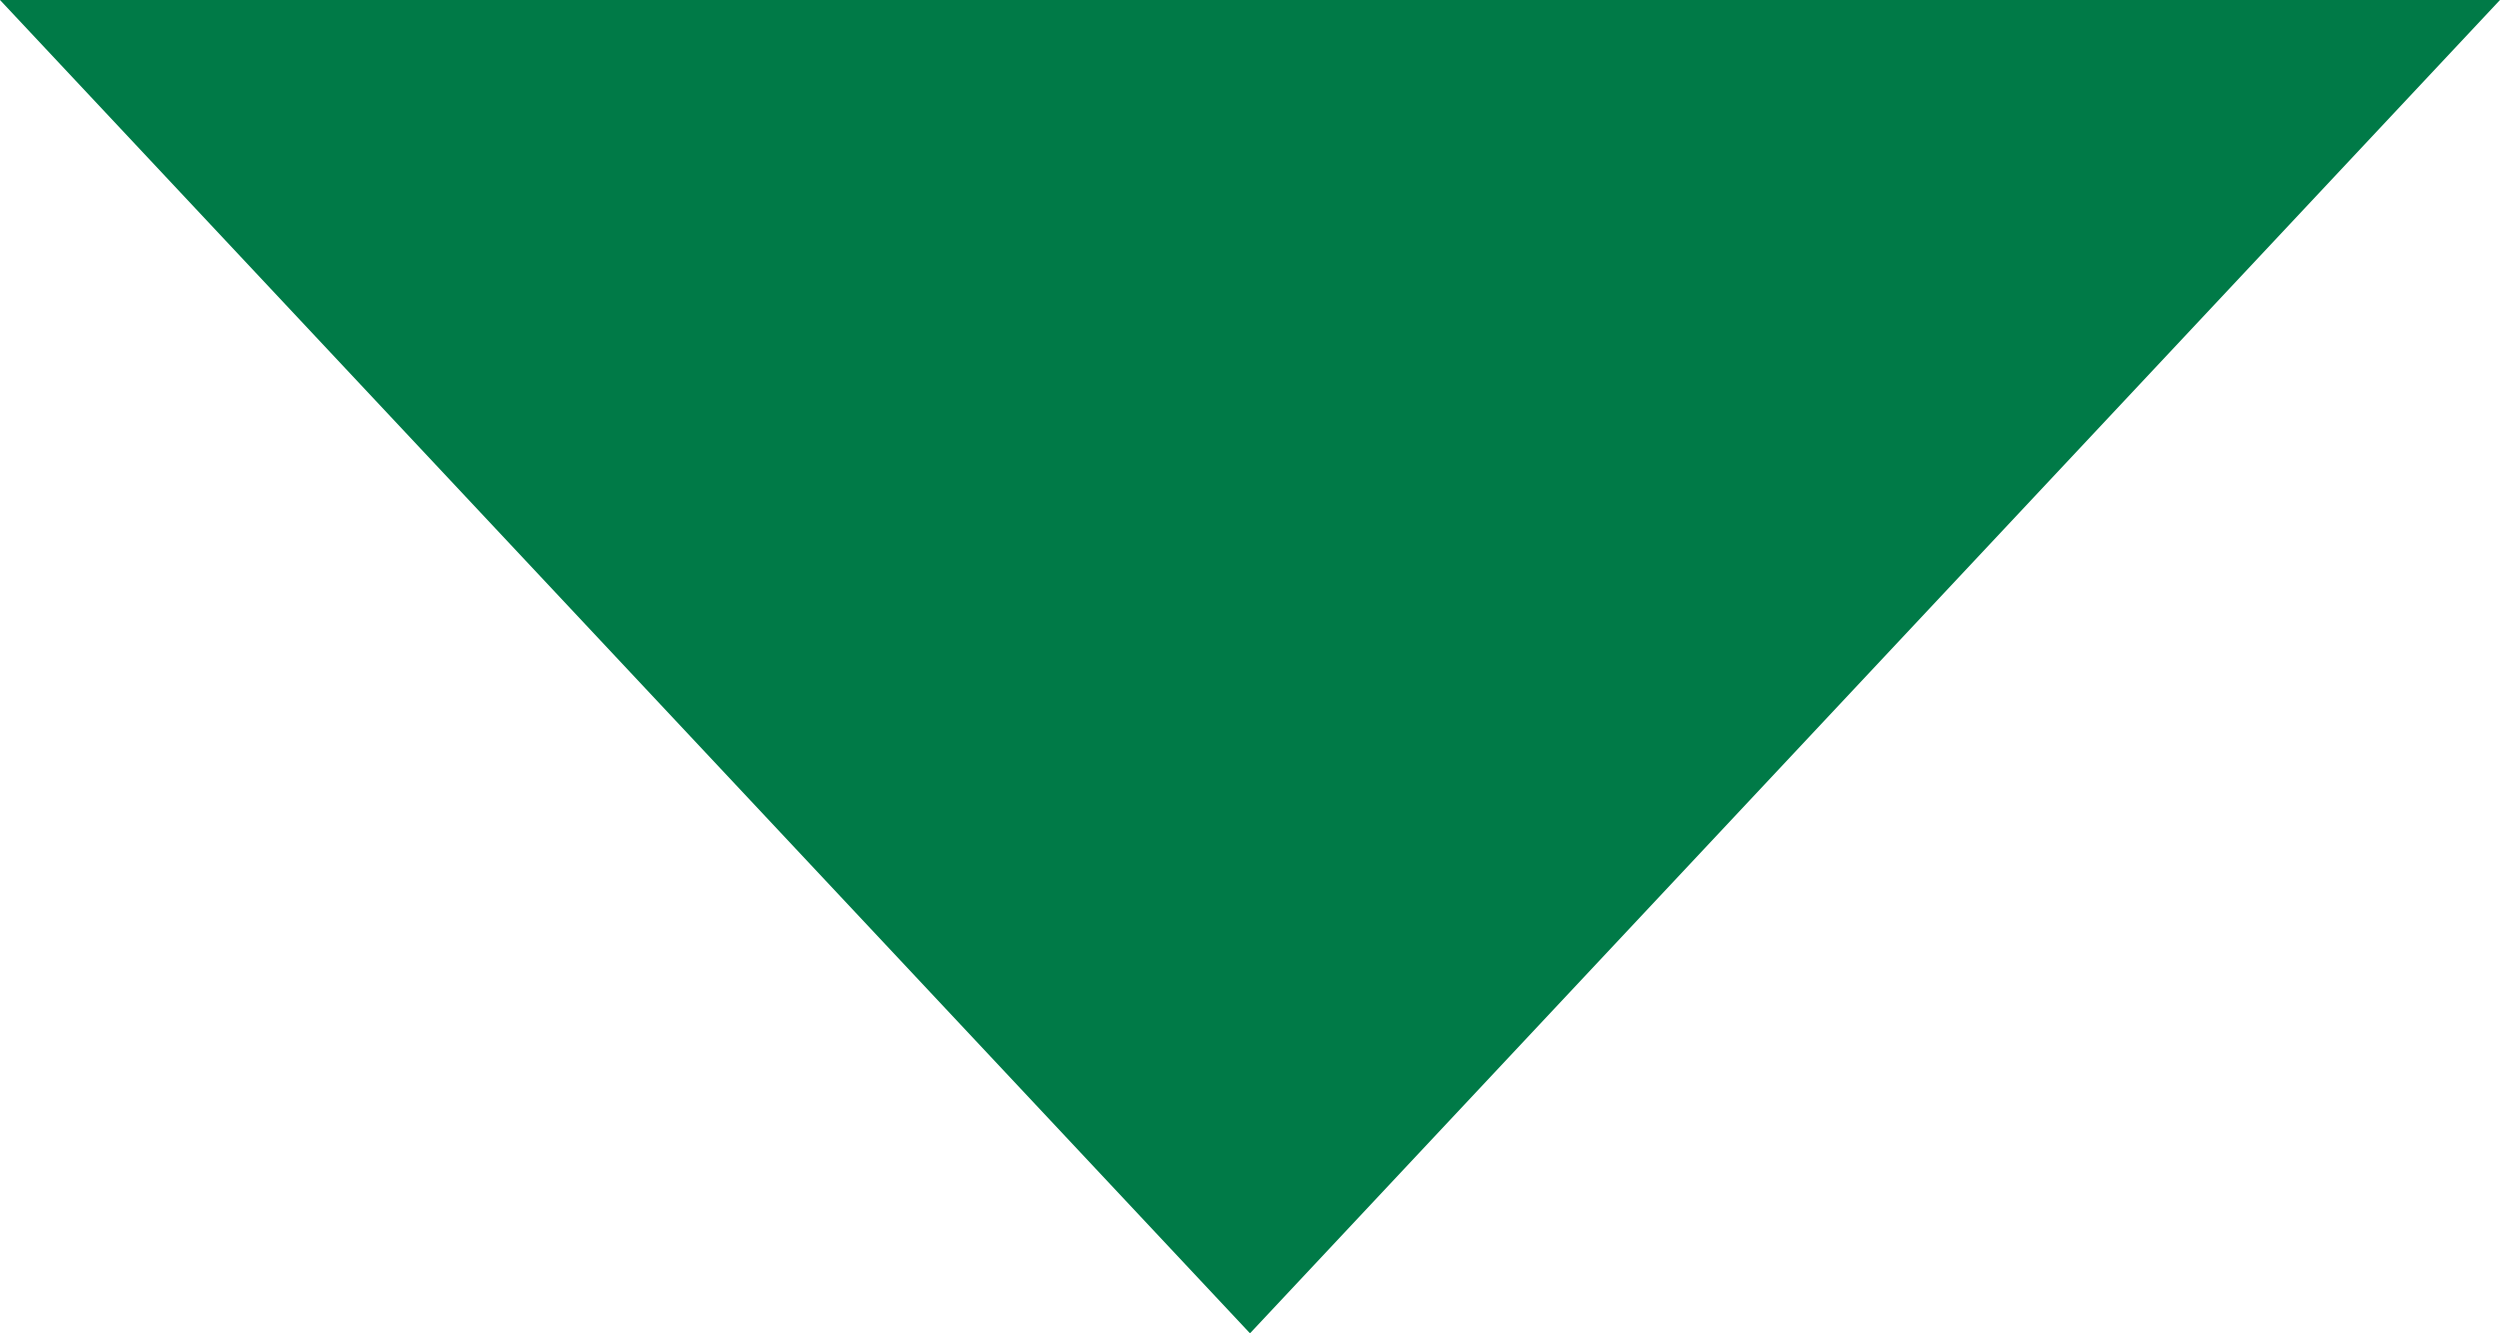 <svg xmlns="http://www.w3.org/2000/svg" width="300" height="160" viewBox="0 0 300 160">
  <defs>
    <style>
      .cls-1 {
        fill: #007a47;
        fill-rule: evenodd;
      }
    </style>
  </defs>
  <path id="三角形_2" data-name="三角形 2" class="cls-1" d="M150,160L0,0H300Z"/>
</svg>
